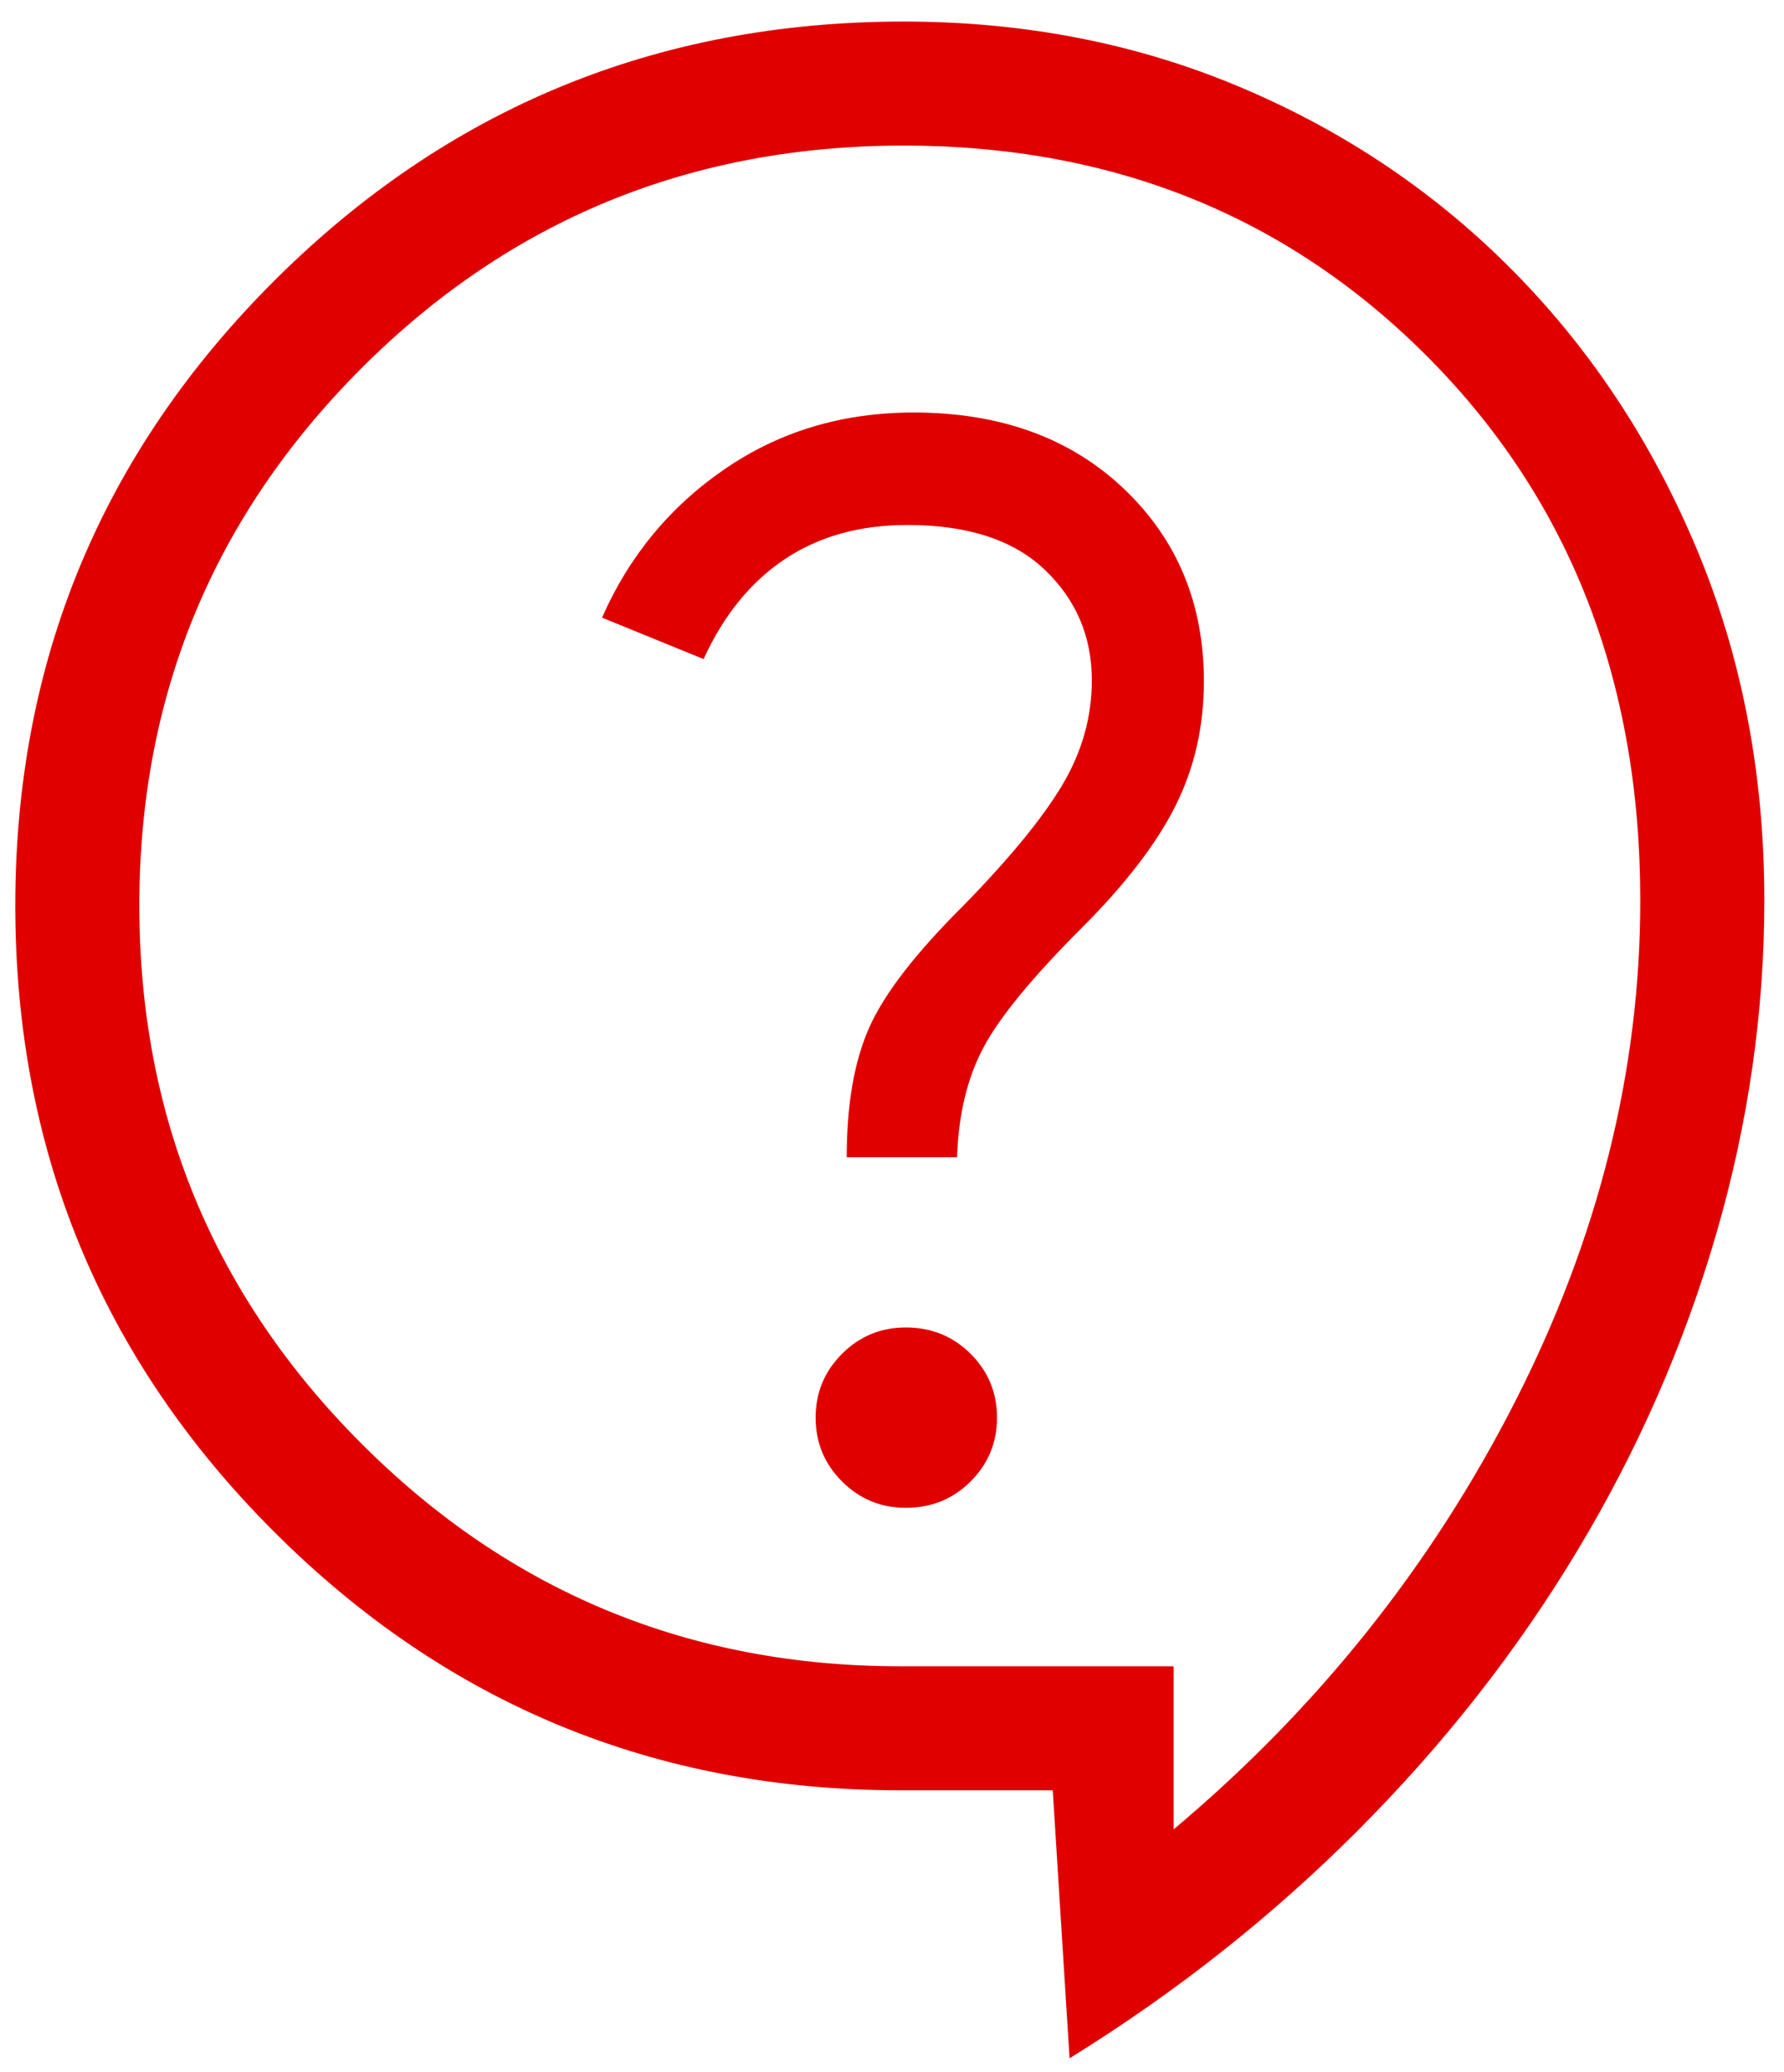 <svg width="68" height="79" viewBox="0 0 68 79" fill="none" xmlns="http://www.w3.org/2000/svg">
<path d="M40.768 78.466L40.127 68.25H34.318C24.975 68.25 17.016 64.964 10.443 58.39C3.87 51.817 0.583 43.859 0.583 34.516C0.583 25.2 3.881 17.255 10.475 10.682C17.07 4.109 25.06 0.822 34.446 0.822C39.083 0.822 43.388 1.668 47.362 3.359C51.337 5.049 54.8 7.398 57.751 10.406C60.703 13.413 63.023 16.953 64.714 21.026C66.405 25.1 67.25 29.533 67.25 34.324C67.25 38.587 66.64 42.823 65.419 47.032C64.198 51.241 62.437 55.263 60.134 59.095C57.832 62.928 55.041 66.488 51.761 69.776C48.482 73.065 44.817 75.961 40.768 78.466ZM44.734 69.74C50.215 65.136 54.55 59.707 57.739 53.455C60.928 47.202 62.522 40.825 62.522 34.324C62.522 25.98 59.844 19.098 54.49 13.678C49.134 8.26 42.453 5.55 34.446 5.55C26.326 5.55 19.44 8.376 13.789 14.027C8.137 19.679 5.311 26.508 5.311 34.516C5.311 42.55 8.137 49.393 13.789 55.045C19.44 60.697 26.283 63.522 34.318 63.522H44.734V69.74ZM34.526 57.481C35.503 57.481 36.327 57.145 36.998 56.475C37.668 55.805 38.003 54.994 38.003 54.043C38.003 53.092 37.668 52.282 36.998 51.612C36.327 50.941 35.503 50.606 34.526 50.606C33.575 50.606 32.764 50.941 32.094 51.612C31.424 52.282 31.089 53.092 31.089 54.043C31.089 54.994 31.424 55.805 32.094 56.475C32.764 57.145 33.575 57.481 34.526 57.481ZM32.274 44.115H36.48C36.534 42.486 36.869 41.092 37.486 39.933C38.103 38.774 39.349 37.257 41.224 35.382C42.886 33.721 44.078 32.169 44.802 30.726C45.526 29.284 45.888 27.7 45.888 25.974C45.888 23.01 44.869 20.561 42.831 18.626C40.793 16.693 38.123 15.726 34.822 15.726C32.119 15.726 29.722 16.443 27.63 17.878C25.539 19.312 23.978 21.202 22.947 23.546L26.818 25.125C27.582 23.453 28.614 22.183 29.915 21.315C31.215 20.447 32.774 20.013 34.59 20.013C36.887 20.013 38.632 20.583 39.826 21.723C41.02 22.864 41.617 24.268 41.617 25.935C41.617 27.334 41.242 28.664 40.492 29.924C39.741 31.186 38.487 32.716 36.729 34.516C34.908 36.327 33.71 37.876 33.136 39.164C32.561 40.451 32.274 42.102 32.274 44.115Z" fill="#E00000"/>
</svg>
